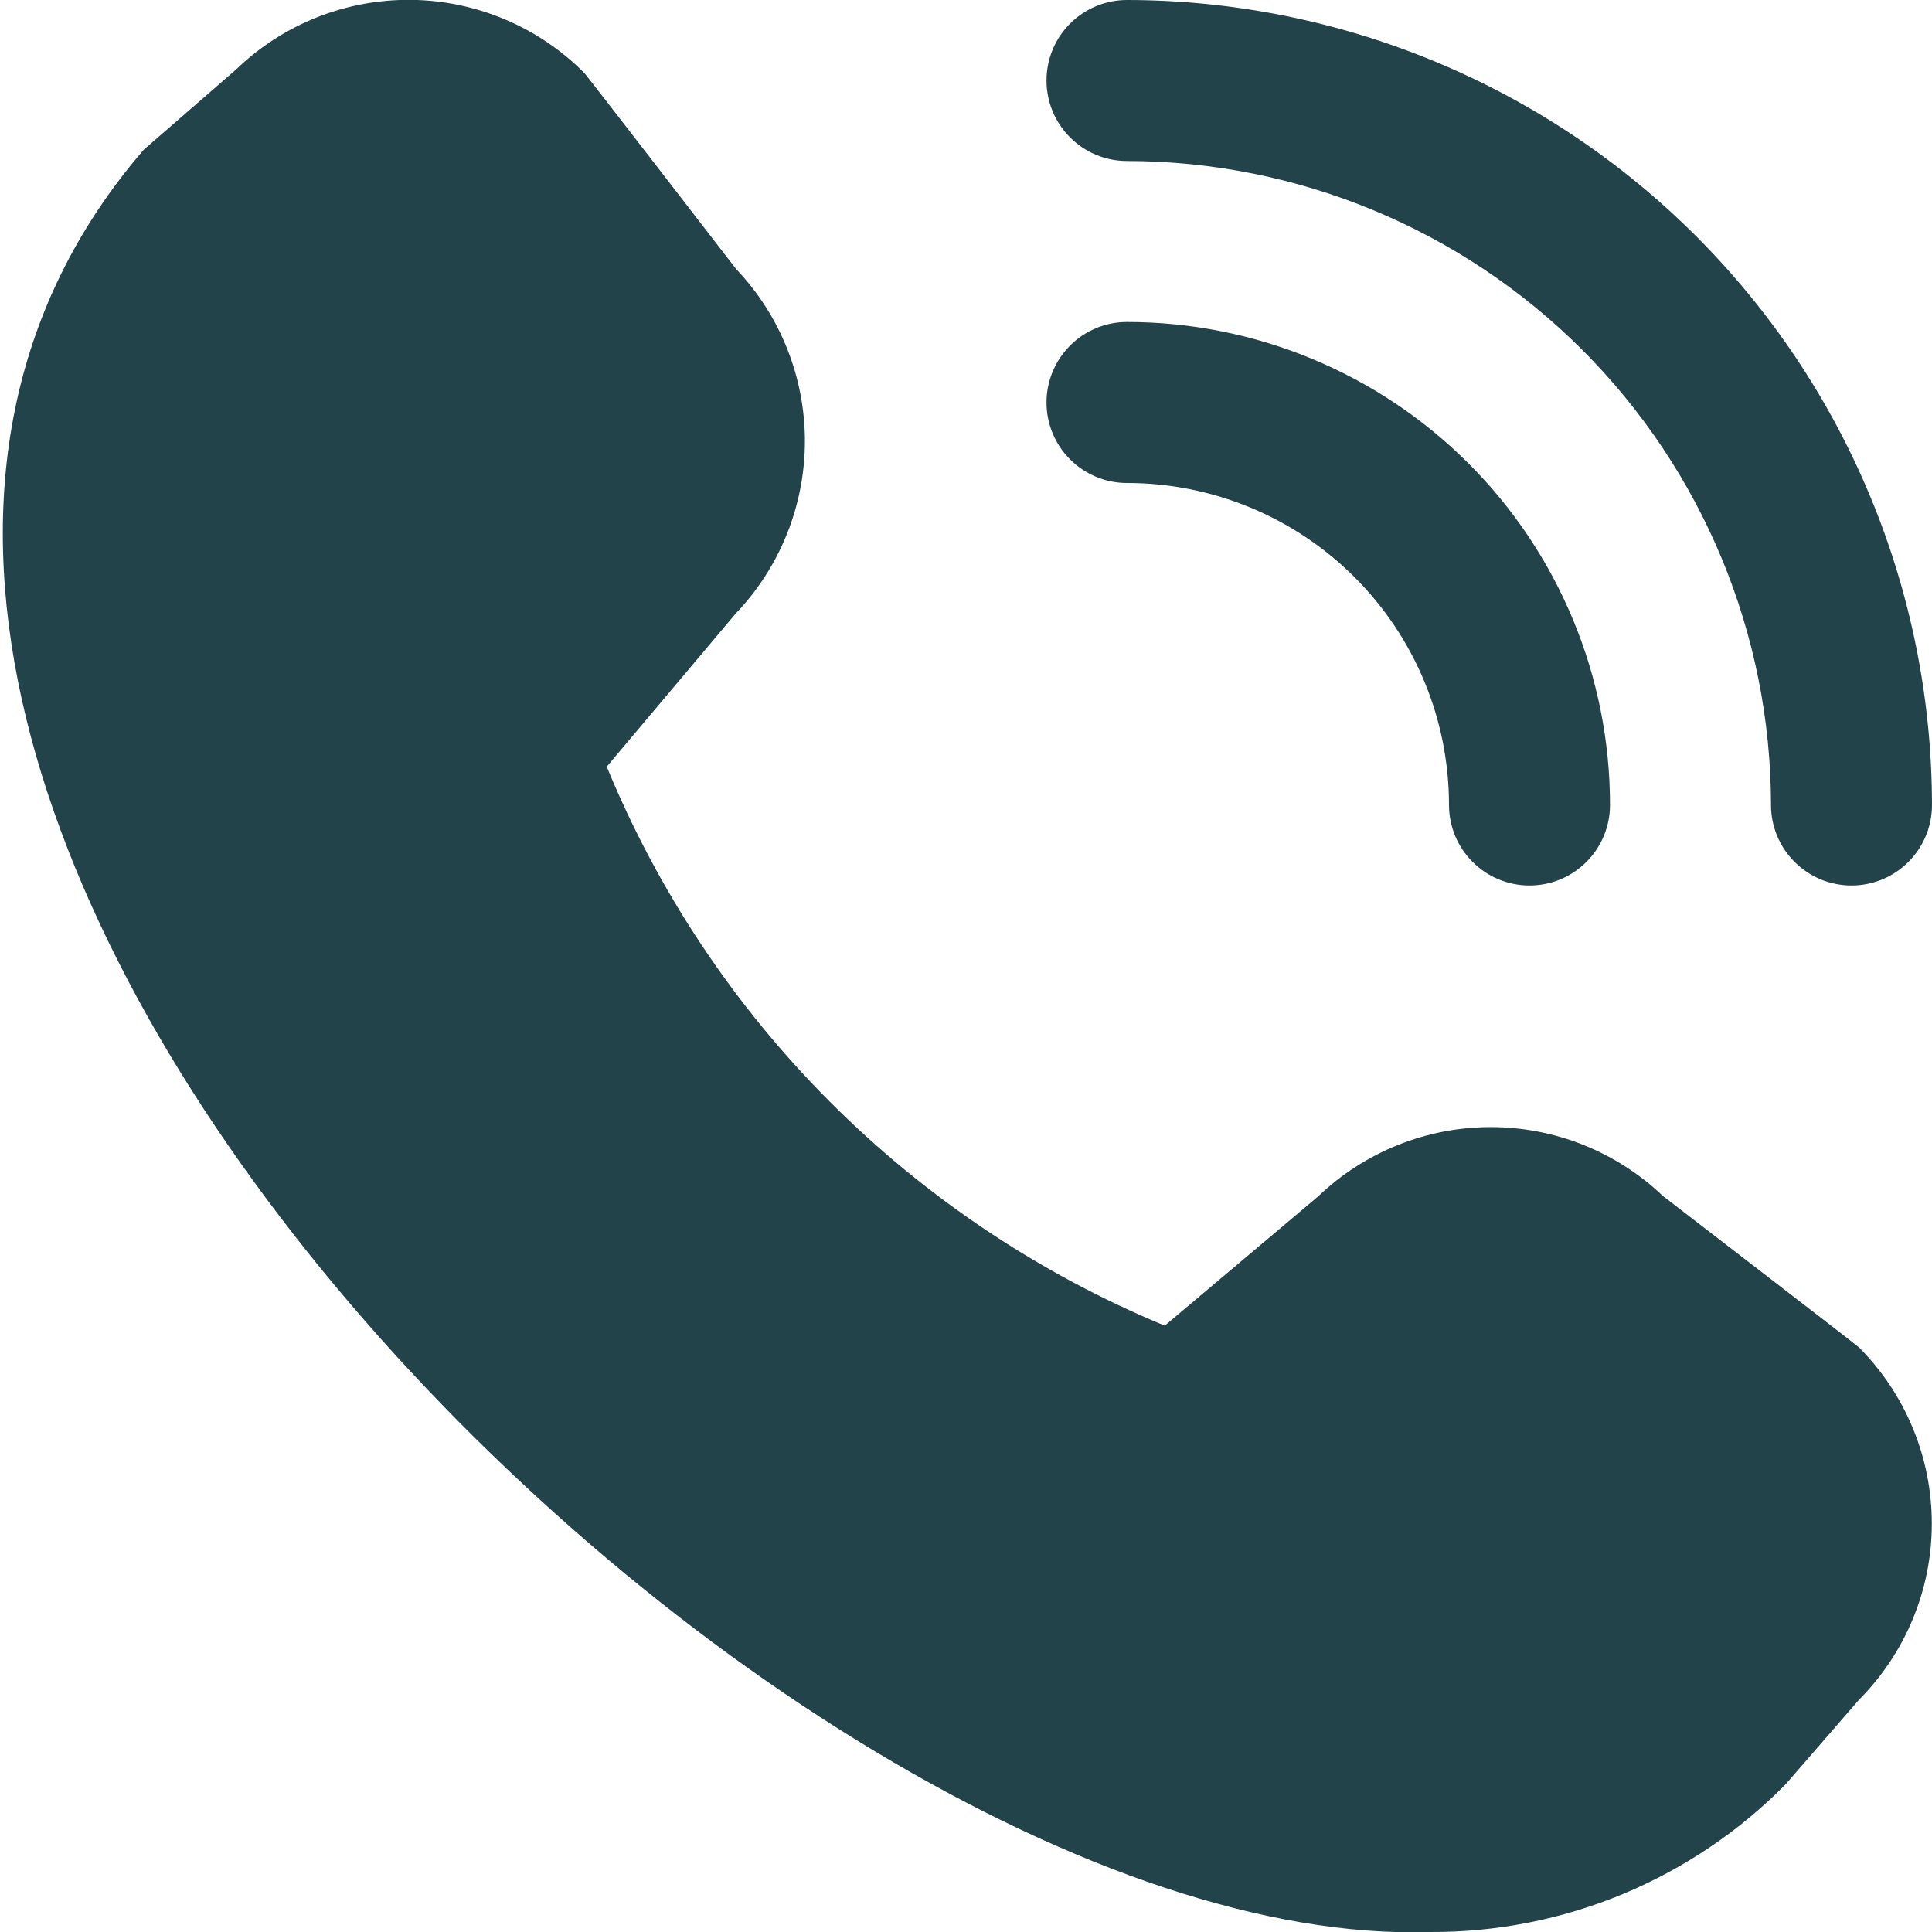 <?xml version="1.0" encoding="UTF-8"?> <svg xmlns="http://www.w3.org/2000/svg" width="42" height="42" viewBox="0 0 42 42" fill="none"><g clip-path="url(#clip0_121_131)"><path d="M40.25 19.25C39.786 19.25 39.341 19.066 39.013 18.737C38.684 18.409 38.5 17.964 38.5 17.5C38.496 13.788 37.02 10.229 34.395 7.604C31.771 4.98 28.212 3.504 24.5 3.5C24.036 3.5 23.591 3.316 23.263 2.987C22.934 2.659 22.75 2.214 22.75 1.75C22.75 1.286 22.934 0.841 23.263 0.512C23.591 0.184 24.036 -9.44134e-05 24.5 -9.44134e-05C29.14 0.005 33.588 1.85 36.869 5.131C40.15 8.412 41.995 12.86 42 17.5C42 17.964 41.816 18.409 41.487 18.737C41.159 19.066 40.714 19.25 40.25 19.25ZM35 17.5C35 14.715 33.894 12.044 31.925 10.075C29.956 8.106 27.285 7 24.5 7C24.036 7 23.591 7.184 23.263 7.512C22.934 7.841 22.75 8.286 22.75 8.75C22.75 9.214 22.934 9.659 23.263 9.987C23.591 10.316 24.036 10.5 24.5 10.5C26.357 10.5 28.137 11.237 29.45 12.55C30.762 13.863 31.5 15.643 31.5 17.5C31.5 17.964 31.684 18.409 32.013 18.737C32.341 19.066 32.786 19.25 33.25 19.25C33.714 19.25 34.159 19.066 34.487 18.737C34.816 18.409 35 17.964 35 17.5ZM38.82 38.787L40.413 36.951C41.426 35.934 41.996 34.557 41.996 33.121C41.996 31.686 41.426 30.308 40.413 29.291C40.358 29.237 36.148 25.998 36.148 25.998C35.138 25.036 33.795 24.5 32.4 24.502C31.005 24.504 29.664 25.044 28.656 26.008L25.321 28.819C22.598 27.692 20.125 26.038 18.043 23.953C15.961 21.868 14.312 19.392 13.19 16.667L15.99 13.342C16.955 12.334 17.495 10.993 17.498 9.598C17.5 8.202 16.964 6.859 16.002 5.848C16.002 5.848 12.759 1.643 12.705 1.589C11.707 0.584 10.353 0.012 8.936 -0.003C7.52 -0.018 6.154 0.525 5.135 1.508L3.122 3.258C-8.767 17.052 16.835 42.457 31.084 42C32.522 42.008 33.948 41.728 35.277 41.176C36.606 40.624 37.811 39.812 38.82 38.787Z" fill="#22434A"></path></g><defs><clipPath id="clip0_121_131"><rect width="42" height="42" fill="white"></rect></clipPath></defs></svg> 